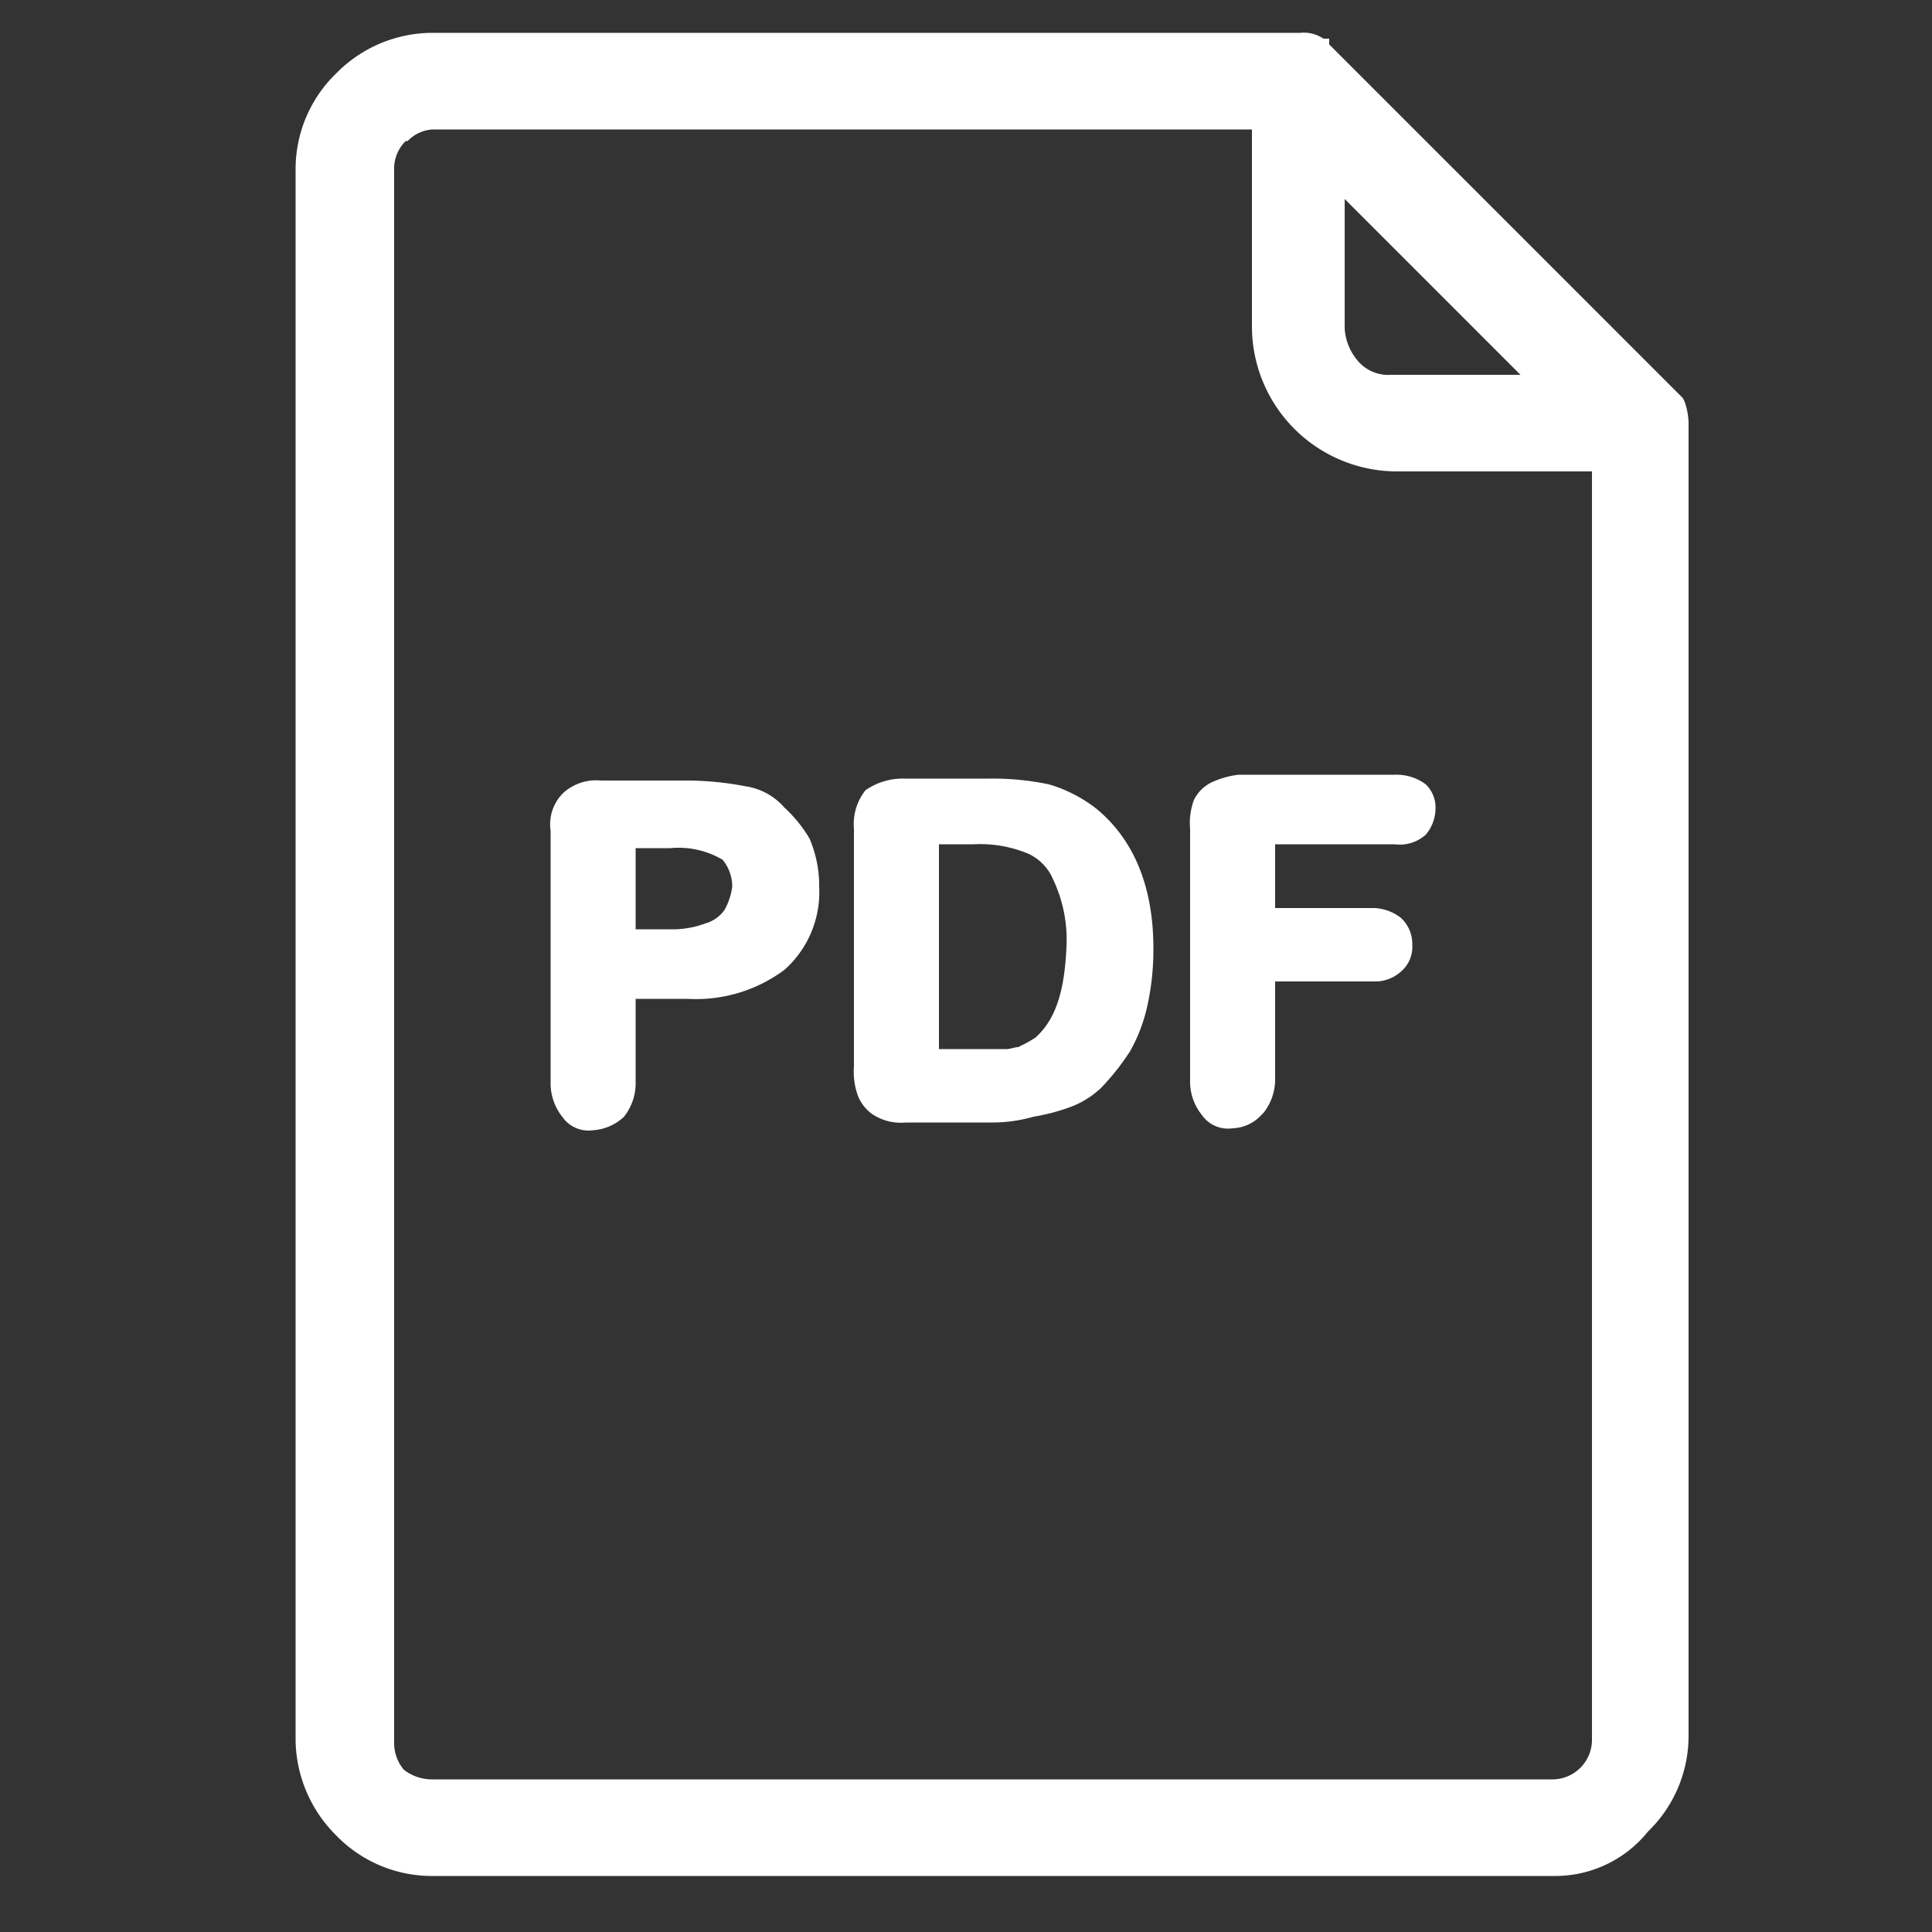 <svg id="Layer_1" data-name="Layer 1" xmlns="http://www.w3.org/2000/svg" viewBox="0 0 100 100"><rect x="0" y="0" width="100" height="100" fill="#333333" stroke="none"/><defs><style>.cls-1,.cls-2{fill:#fff;}.cls-1{fill-opacity:0;}</style></defs><rect class="cls-1" width="100" height="100"/><path class="cls-2" d="M56.4,42.3a5.1,5.1,0,0,0-2.3-1.2,13.22,13.22,0,0,0-3-.3H46.7a1.81,1.81,0,0,0-2.1,2.1V55.2a2.36,2.36,0,0,0,.2,1.3,1.24,1.24,0,0,0,.6.8,2.65,2.65,0,0,0,1.4.3h4.4a13.61,13.61,0,0,0,2.1-.2,10.93,10.93,0,0,0,1.7-.5,3.88,3.88,0,0,0,1.4-1,5.86,5.86,0,0,0,1.4-1.8,7.89,7.89,0,0,0,.9-2.3A12,12,0,0,0,59,49,8,8,0,0,0,56.4,42.3ZM53.9,54.1a4.05,4.05,0,0,1-.9.5,4.4,4.4,0,0,1-1,.2H48.1V43.3h2.3a7.32,7.32,0,0,1,2.7.4,3.1,3.1,0,0,1,1.8,1.6,7.53,7.53,0,0,1,.8,3.7C55.7,51.6,55.1,53.2,53.9,54.1Z"/><path class="cls-2" d="M51.3,58.1H46.9a2.67,2.67,0,0,1-1.7-.4,2.09,2.09,0,0,1-.8-1,3.64,3.64,0,0,1-.2-1.5V42.9a2.81,2.81,0,0,1,.6-2,3.38,3.38,0,0,1,2-.6h4.4a14.16,14.16,0,0,1,3.1.3,7.34,7.34,0,0,1,2.5,1.3c1.9,1.6,2.9,4,2.9,7.2a13.58,13.58,0,0,1-.3,2.9,8.54,8.54,0,0,1-.9,2.4A12.45,12.45,0,0,1,57,56.3a4.69,4.69,0,0,1-1.6,1,10.55,10.55,0,0,1-1.9.5A7.8,7.8,0,0,1,51.3,58.1ZM46.8,41.3a1.8,1.8,0,0,0-1.3.4,1.92,1.92,0,0,0-.3,1.2V55.2a3.11,3.11,0,0,0,.1,1.1v.1a.89.89,0,0,0,.4.5c.1.1.4.2,1.2.2h4.4a12.31,12.31,0,0,0,2-.2,9.83,9.83,0,0,0,1.6-.5,4.13,4.13,0,0,0,1.2-.8,10.48,10.48,0,0,0,1.4-1.7,6.31,6.31,0,0,0,.8-2.2,11.76,11.76,0,0,0,.3-2.7c0-2.9-.8-5-2.5-6.4h0A4.69,4.69,0,0,0,54,41.5a11.43,11.43,0,0,0-2.8-.3H46.8Zm5.3,14H47.7V42.8h2.8a8.12,8.12,0,0,1,2.9.4,3.44,3.44,0,0,1,2.1,1.9,8.86,8.86,0,0,1,.8,4c-.1,2.7-.7,4.4-2,5.4h0a3.13,3.13,0,0,1-1,.5l-.3.2C52.7,55.2,52.4,55.3,52.1,55.3Zm-3.4-1h3.4c.2,0,.4-.1.6-.1l.2-.1a5.74,5.74,0,0,0,.7-.4c1-.9,1.5-2.3,1.6-4.7a7.28,7.28,0,0,0-.7-3.5A2.53,2.53,0,0,0,53,44.1a6.46,6.46,0,0,0-2.6-.4H48.6V54.3Z"/><path class="cls-2" d="M86.8,21.1h0l-.1-.2L68.6,2.7l-.1-.1a.1.1,0,0,1-.1-.1.1.1,0,0,1-.1-.1,1.64,1.64,0,0,0-1-.2h-45A6.71,6.71,0,0,0,17.8,4l-.1.1a6.86,6.86,0,0,0-1.9,4.6V90a6.49,6.49,0,0,0,6.5,6.5H80.5A6.49,6.49,0,0,0,87,90V22A2.39,2.39,0,0,0,86.8,21.1ZM69.1,9.1,79.9,19.9H72a2.52,2.52,0,0,1-2-.9,2.88,2.88,0,0,1-.9-2V9.1Zm13.8,81a2.29,2.29,0,0,1-.8,1.7,2.46,2.46,0,0,1-1.7.8H22.3a2.61,2.61,0,0,1-1.7-.7,2.34,2.34,0,0,1-.7-1.7V8.6a2.29,2.29,0,0,1,.8-1.7l.1-.1a2.83,2.83,0,0,1,1.6-.7H65.2V17a7,7,0,0,0,7.1,7H82.9V90.1Z"/><path class="cls-2" d="M80.5,97.1H22.3A6.89,6.89,0,0,1,17.4,95a7.07,7.07,0,0,1-2.1-4.9V8.7a6.89,6.89,0,0,1,2.1-4.9l.1-.1a7,7,0,0,1,4.8-2h45a1.8,1.8,0,0,1,1.2.3h.3v.3L87.1,20.6l.1.2a3.59,3.59,0,0,1,.2,1.1v68a6.89,6.89,0,0,1-2.1,4.9A6.16,6.16,0,0,1,80.5,97.1ZM22.3,2.7a5.5,5.5,0,0,0-4.1,1.7l-.1.1a6.17,6.17,0,0,0-1.8,4.2V90a5.6,5.6,0,0,0,1.8,4.2A6.17,6.17,0,0,0,22.3,96H80.5a5.6,5.6,0,0,0,4.2-1.8A6.17,6.17,0,0,0,86.5,90V22c0-.3-.1-.5-.1-.7l-.2-.2V21L68.2,3c-.1,0-.2,0-.2-.1l-.1-.1c-.1-.1-.3-.1-.6-.1ZM80.4,93H22.3a3.18,3.18,0,0,1-2-.8,2.88,2.88,0,0,1-.9-2.1V8.6a2.88,2.88,0,0,1,.9-2.1l.1-.1a3.29,3.29,0,0,1,2-.8H65.7V17a6.46,6.46,0,0,0,2,4.6,6.6,6.6,0,0,0,4.6,1.9H83.4V90.1a2.88,2.88,0,0,1-.9,2.1A3.23,3.23,0,0,1,80.4,93ZM22.4,6.7a1.94,1.94,0,0,0-1.3.6H21a2,2,0,0,0-.6,1.4V90.2a2.17,2.17,0,0,0,.5,1.4,2.39,2.39,0,0,0,1.4.5H80.4a2.05,2.05,0,0,0,2-2V24.4H72.3a7.51,7.51,0,0,1-7.5-7.5V6.7ZM81.1,20.4H72a3.31,3.31,0,0,1-2.4-1,3.45,3.45,0,0,1-1-2.3V7.9ZM69.6,10.3V17a2.84,2.84,0,0,0,.7,1.7,2.06,2.06,0,0,0,1.7.7h6.7Z"/><path class="cls-2" d="M40.3,42.1a4,4,0,0,0-1.8-1,11.52,11.52,0,0,0-3-.3H31.1a2.17,2.17,0,0,0-1.6.5,1.94,1.94,0,0,0-.5,1.6v13a2.25,2.25,0,0,0,.5,1.5,1.46,1.46,0,0,0,1.2.5,1.56,1.56,0,0,0,1.2-.6,2.46,2.46,0,0,0,.5-1.5V51h3.2a7.74,7.74,0,0,0,4.7-1.3,4.72,4.72,0,0,0,1.6-3.9,5.38,5.38,0,0,0-.4-2.2A9.83,9.83,0,0,0,40.3,42.1ZM38,47.4a2.73,2.73,0,0,1-1.2.9,6,6,0,0,1-2,.3H32.5V43.4h2.3a4.81,4.81,0,0,1,3.1.8,2.41,2.41,0,0,1,.7,1.8A3.67,3.67,0,0,1,38,47.4Z"/><path class="cls-2" d="M30.7,58.5a1.65,1.65,0,0,1-1.6-.7,2.79,2.79,0,0,1-.6-1.8V43a2.27,2.27,0,0,1,.7-2,2.55,2.55,0,0,1,1.9-.6h4.4a16.28,16.28,0,0,1,3.1.3,3.29,3.29,0,0,1,2,1.1,7,7,0,0,1,1.3,1.6,6.18,6.18,0,0,1,.5,2.5,5.37,5.37,0,0,1-1.8,4.3,7.65,7.65,0,0,1-5,1.5H32.9V56a2.79,2.79,0,0,1-.6,1.8A2.57,2.57,0,0,1,30.7,58.5Zm.4-17.2a2.68,2.68,0,0,0-1.3.3,1.88,1.88,0,0,0-.3,1.3v13a1.59,1.59,0,0,0,.4,1.2,1,1,0,0,0,.8.3,1.22,1.22,0,0,0,.9-.4,2.13,2.13,0,0,0,.3-1.2V50.5h3.7A7,7,0,0,0,40,49.3a4.51,4.51,0,0,0,1.4-3.5,5.62,5.62,0,0,0-.3-2A4.73,4.73,0,0,0,40,42.5h0a3.45,3.45,0,0,0-1.6-.8,9.87,9.87,0,0,0-2.8-.3H31.1Zm3.6,7.8H31.9V42.9h2.8a5.13,5.13,0,0,1,3.4.9,3.07,3.07,0,0,1,.2,3.9h0a2.68,2.68,0,0,1-1.5,1A4.38,4.38,0,0,1,34.7,49.1Zm-1.8-1h1.8a4.84,4.84,0,0,0,1.8-.3,1.83,1.83,0,0,0,1-.7h0a3.37,3.37,0,0,0,.4-1.2,2.17,2.17,0,0,0-.5-1.4,4.47,4.47,0,0,0-2.7-.6H32.9Z"/><path class="cls-2" d="M64.2,40.7a2.35,2.35,0,0,0-1.2.4,1.21,1.21,0,0,0-.7.7,2.17,2.17,0,0,0-.2,1.2V55.9a2.07,2.07,0,0,0,.5,1.5,1.46,1.46,0,0,0,1.2.5,1.66,1.66,0,0,0,1.2-.5,2.46,2.46,0,0,0,.5-1.5V50.4h5.6a1.25,1.25,0,0,0,1.1-.4,1.16,1.16,0,0,0,.4-1,1.28,1.28,0,0,0-.4-1,2.1,2.1,0,0,0-1.1-.4H65.5V43.3h6.7c.6,0,1-.1,1.2-.4a1.45,1.45,0,0,0,0-2,1.59,1.59,0,0,0-1.2-.4l-8,.2Z"/><path class="cls-2" d="M63.8,58.4a1.65,1.65,0,0,1-1.6-.7,2.74,2.74,0,0,1-.6-1.8v-13a3.42,3.42,0,0,1,.2-1.5,2,2,0,0,1,.9-.9,4.67,4.67,0,0,1,1.4-.4h8.1a2.52,2.52,0,0,1,1.6.5,1.66,1.66,0,0,1,.5,1.3,2.11,2.11,0,0,1-.5,1.3,2,2,0,0,1-1.6.5H66V47h5.1a2.39,2.39,0,0,1,1.4.5,1.82,1.82,0,0,1,.6,1.4,1.68,1.68,0,0,1-.6,1.4,2,2,0,0,1-1.4.5H66v5a2.79,2.79,0,0,1-.6,1.8l-.1.1A2.13,2.13,0,0,1,63.8,58.4Zm.4-17.2a4.05,4.05,0,0,0-1,.3l-.1.1c-.1,0-.3.2-.4.4h0a2.51,2.51,0,0,0-.1,1V55.9a2.54,2.54,0,0,0,.3,1.2c.1.2.3.3.9.3a1.61,1.61,0,0,0,.9-.3,2.13,2.13,0,0,0,.3-1.2v-6h6.1a1.55,1.55,0,0,0,.8-.2c.2-.1.2-.3.2-.6a1.07,1.07,0,0,0-.2-.6,1.88,1.88,0,0,0-.8-.2H65V43h7.2a1.69,1.69,0,0,0,.9-.2c.2-.2.2-.3.2-.6a1.07,1.07,0,0,0-.2-.6c-.1-.1-.3-.2-.9-.2h-8Z"/></svg>